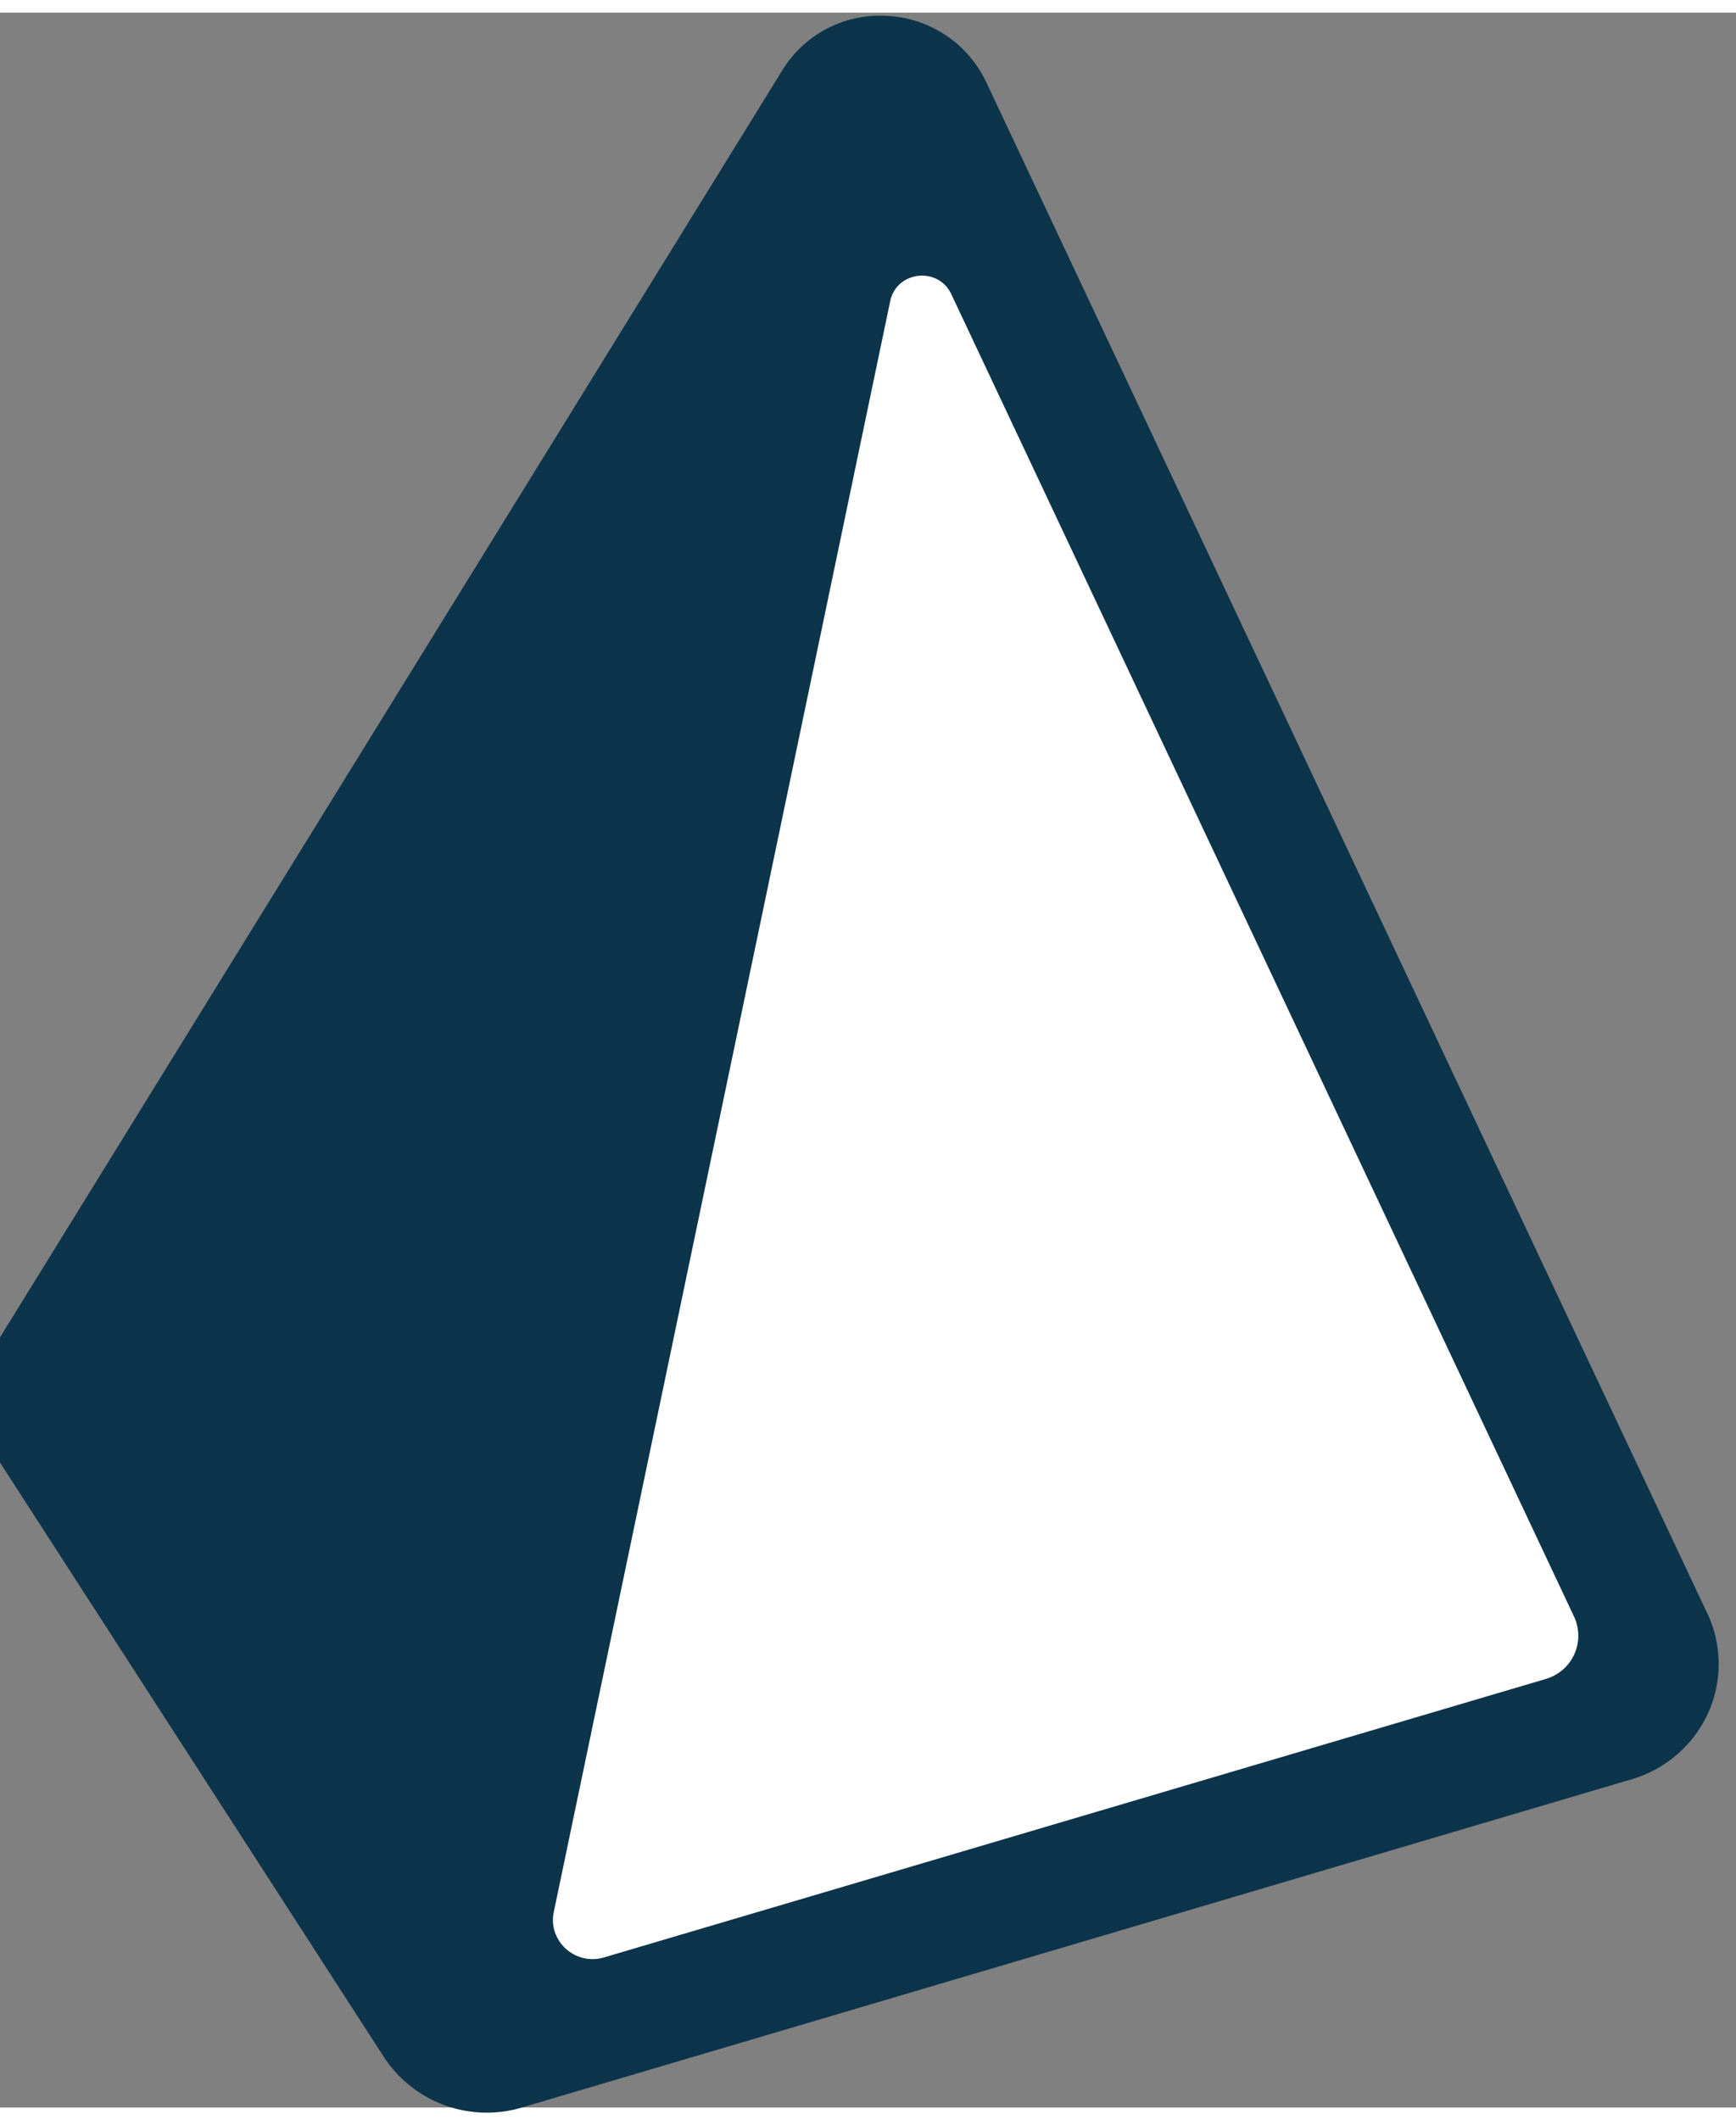 <svg class="Nav__LogoMark-sc-11gnase-3 dUeojx" fill="none" viewBox="0.34 -0.06 33.117 39.964" xmlns="http://www.w3.org/2000/svg" width="2047" height="2500">
  <rect x="0.34" y="-0.06" width="33.117" height="39.964" fill="#808080" stroke="none"/>
  <!-- Outer shape -->
  <path d="M32.908 30.475L19.151 1.26a2.208 2.208 0 0 0-1.88-1.257 2.183 2.183 0 0 0-2.01 1.042L.34 25.212a2.26 2.26 0 0 0 .025 2.426L7.66 38.935a2.346 2.346 0 0 0 2.635.969l21.17-6.262a2.32 2.32 0 0 0 1.457-1.258 2.27 2.27 0 0 0-.013-1.91z" clip-rule="evenodd" fill="#0c344b" fill-rule="evenodd"/>
  <!-- Inner hollow filled -->
  <path d="M29.828 31.728 11.864 37.04c-.548.163-1.074-.312-.96-.865l6.418-30.731c.12-.575.914-.666 1.165-.134l11.881 25.23a.858.858 0 0 1-.541 1.188z" fill="white"/>
</svg>
